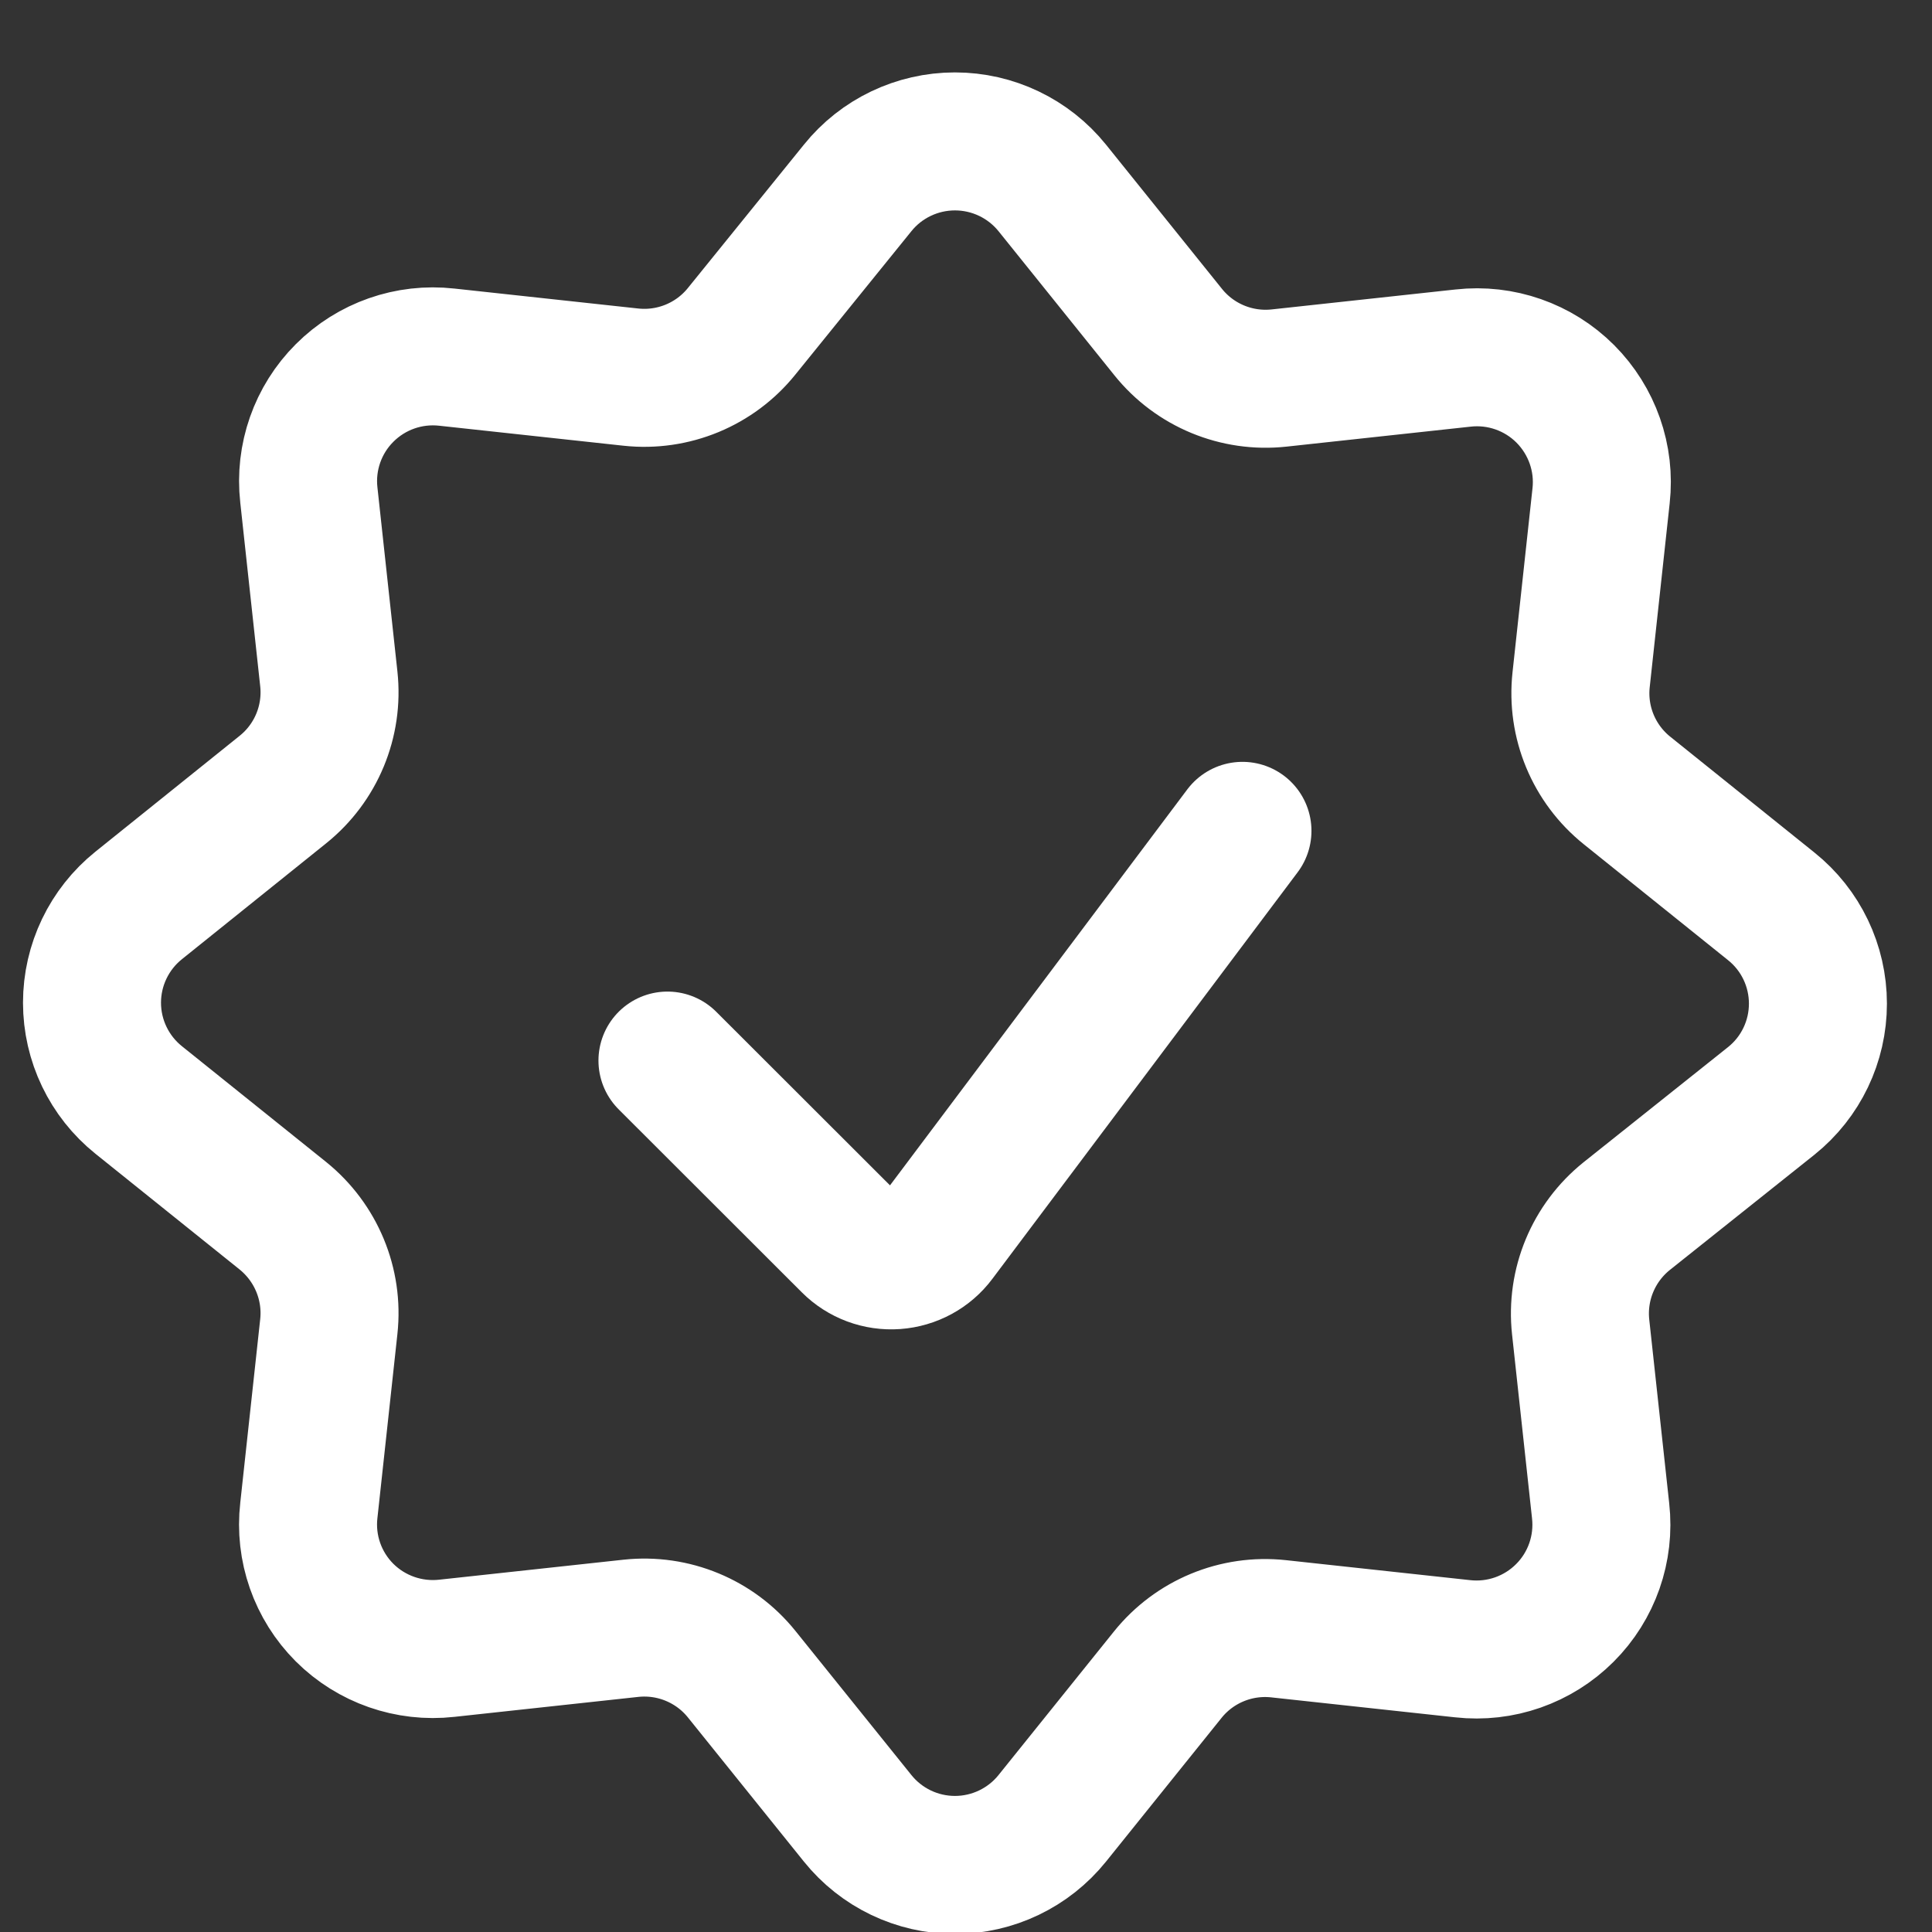 <?xml version="1.0" encoding="UTF-8"?>
<svg width="21px" height="21px" viewBox="0 0 21 21" version="1.1" xmlns="http://www.w3.org/2000/svg" xmlns:xlink="http://www.w3.org/1999/xlink">
    <rect x="0" y="0" width="21" height="21" fill="#333333" stroke="none"/>
    <!-- Generator: Sketch 55.2 (78181) - https://sketchapp.com -->
    <title>flight-promo 2</title>
    <desc>Created with Sketch.</desc>
    <g id="S3---TA-Portal" stroke="none" stroke-width="1" fill="none" fill-rule="evenodd" stroke-linecap="round" stroke-linejoin="round">
        <g id="5.0.0.a_TA-Portal_with-Incentive" transform="translate(-164, -15)" stroke="#FFFFFF" stroke-width="1.5">
            <g id="flight-promo-2" transform="translate(165, 16)">
                <g id="flight-promo">
                    <g id="Group" transform="translate(0, 0.537)">
                        <path d="M12.505,7.494 L9.187,11.913 C9.079,12.058 8.912,12.148 8.732,12.161 C8.551,12.174 8.374,12.108 8.246,11.98 L6.255,9.991" id="Shape"></path>
                        <path d="M8.322,0.506 C8.579,0.186 8.969,-1.86517468e-13 9.38,-1.86517468e-13 C9.791,-1.86517468e-13 10.18,0.186 10.438,0.506 L11.698,2.073 C11.988,2.434 12.443,2.622 12.903,2.572 L14.903,2.355 C15.313,2.309 15.722,2.452 16.014,2.744 C16.305,3.036 16.449,3.444 16.403,3.853 L16.186,5.852 C16.136,6.312 16.324,6.766 16.686,7.056 L18.253,8.315 C18.574,8.572 18.76,8.961 18.76,9.372 C18.76,9.783 18.574,10.172 18.253,10.429 L16.681,11.682 C16.319,11.973 16.131,12.427 16.181,12.887 L16.398,14.885 C16.444,15.295 16.301,15.704 16.009,15.995 C15.717,16.287 15.308,16.43 14.898,16.384 L12.898,16.167 C12.437,16.117 11.983,16.305 11.693,16.666 L10.438,18.227 C10.181,18.547 9.791,18.734 9.38,18.734 C8.968,18.734 8.579,18.547 8.322,18.227 L7.062,16.661 C6.772,16.3 6.317,16.112 5.857,16.162 L3.857,16.379 C3.446,16.425 3.037,16.282 2.745,15.991 C2.453,15.699 2.31,15.29 2.357,14.88 L2.574,12.882 C2.624,12.422 2.435,11.968 2.074,11.677 L0.507,10.419 C0.187,10.162 7.35411732e-13,9.773 7.35411732e-13,9.362 C7.35411732e-13,8.951 0.187,8.562 0.507,8.305 L2.074,7.046 C2.436,6.756 2.624,6.302 2.574,5.842 L2.357,3.843 C2.311,3.434 2.454,3.025 2.746,2.734 C3.038,2.442 3.446,2.299 3.857,2.345 L5.857,2.562 C6.317,2.612 6.772,2.424 7.062,2.063 L8.322,0.506 Z" id="Shape"></path>
                    </g>
                </g>
            </g>
        </g>
    </g>
</svg>